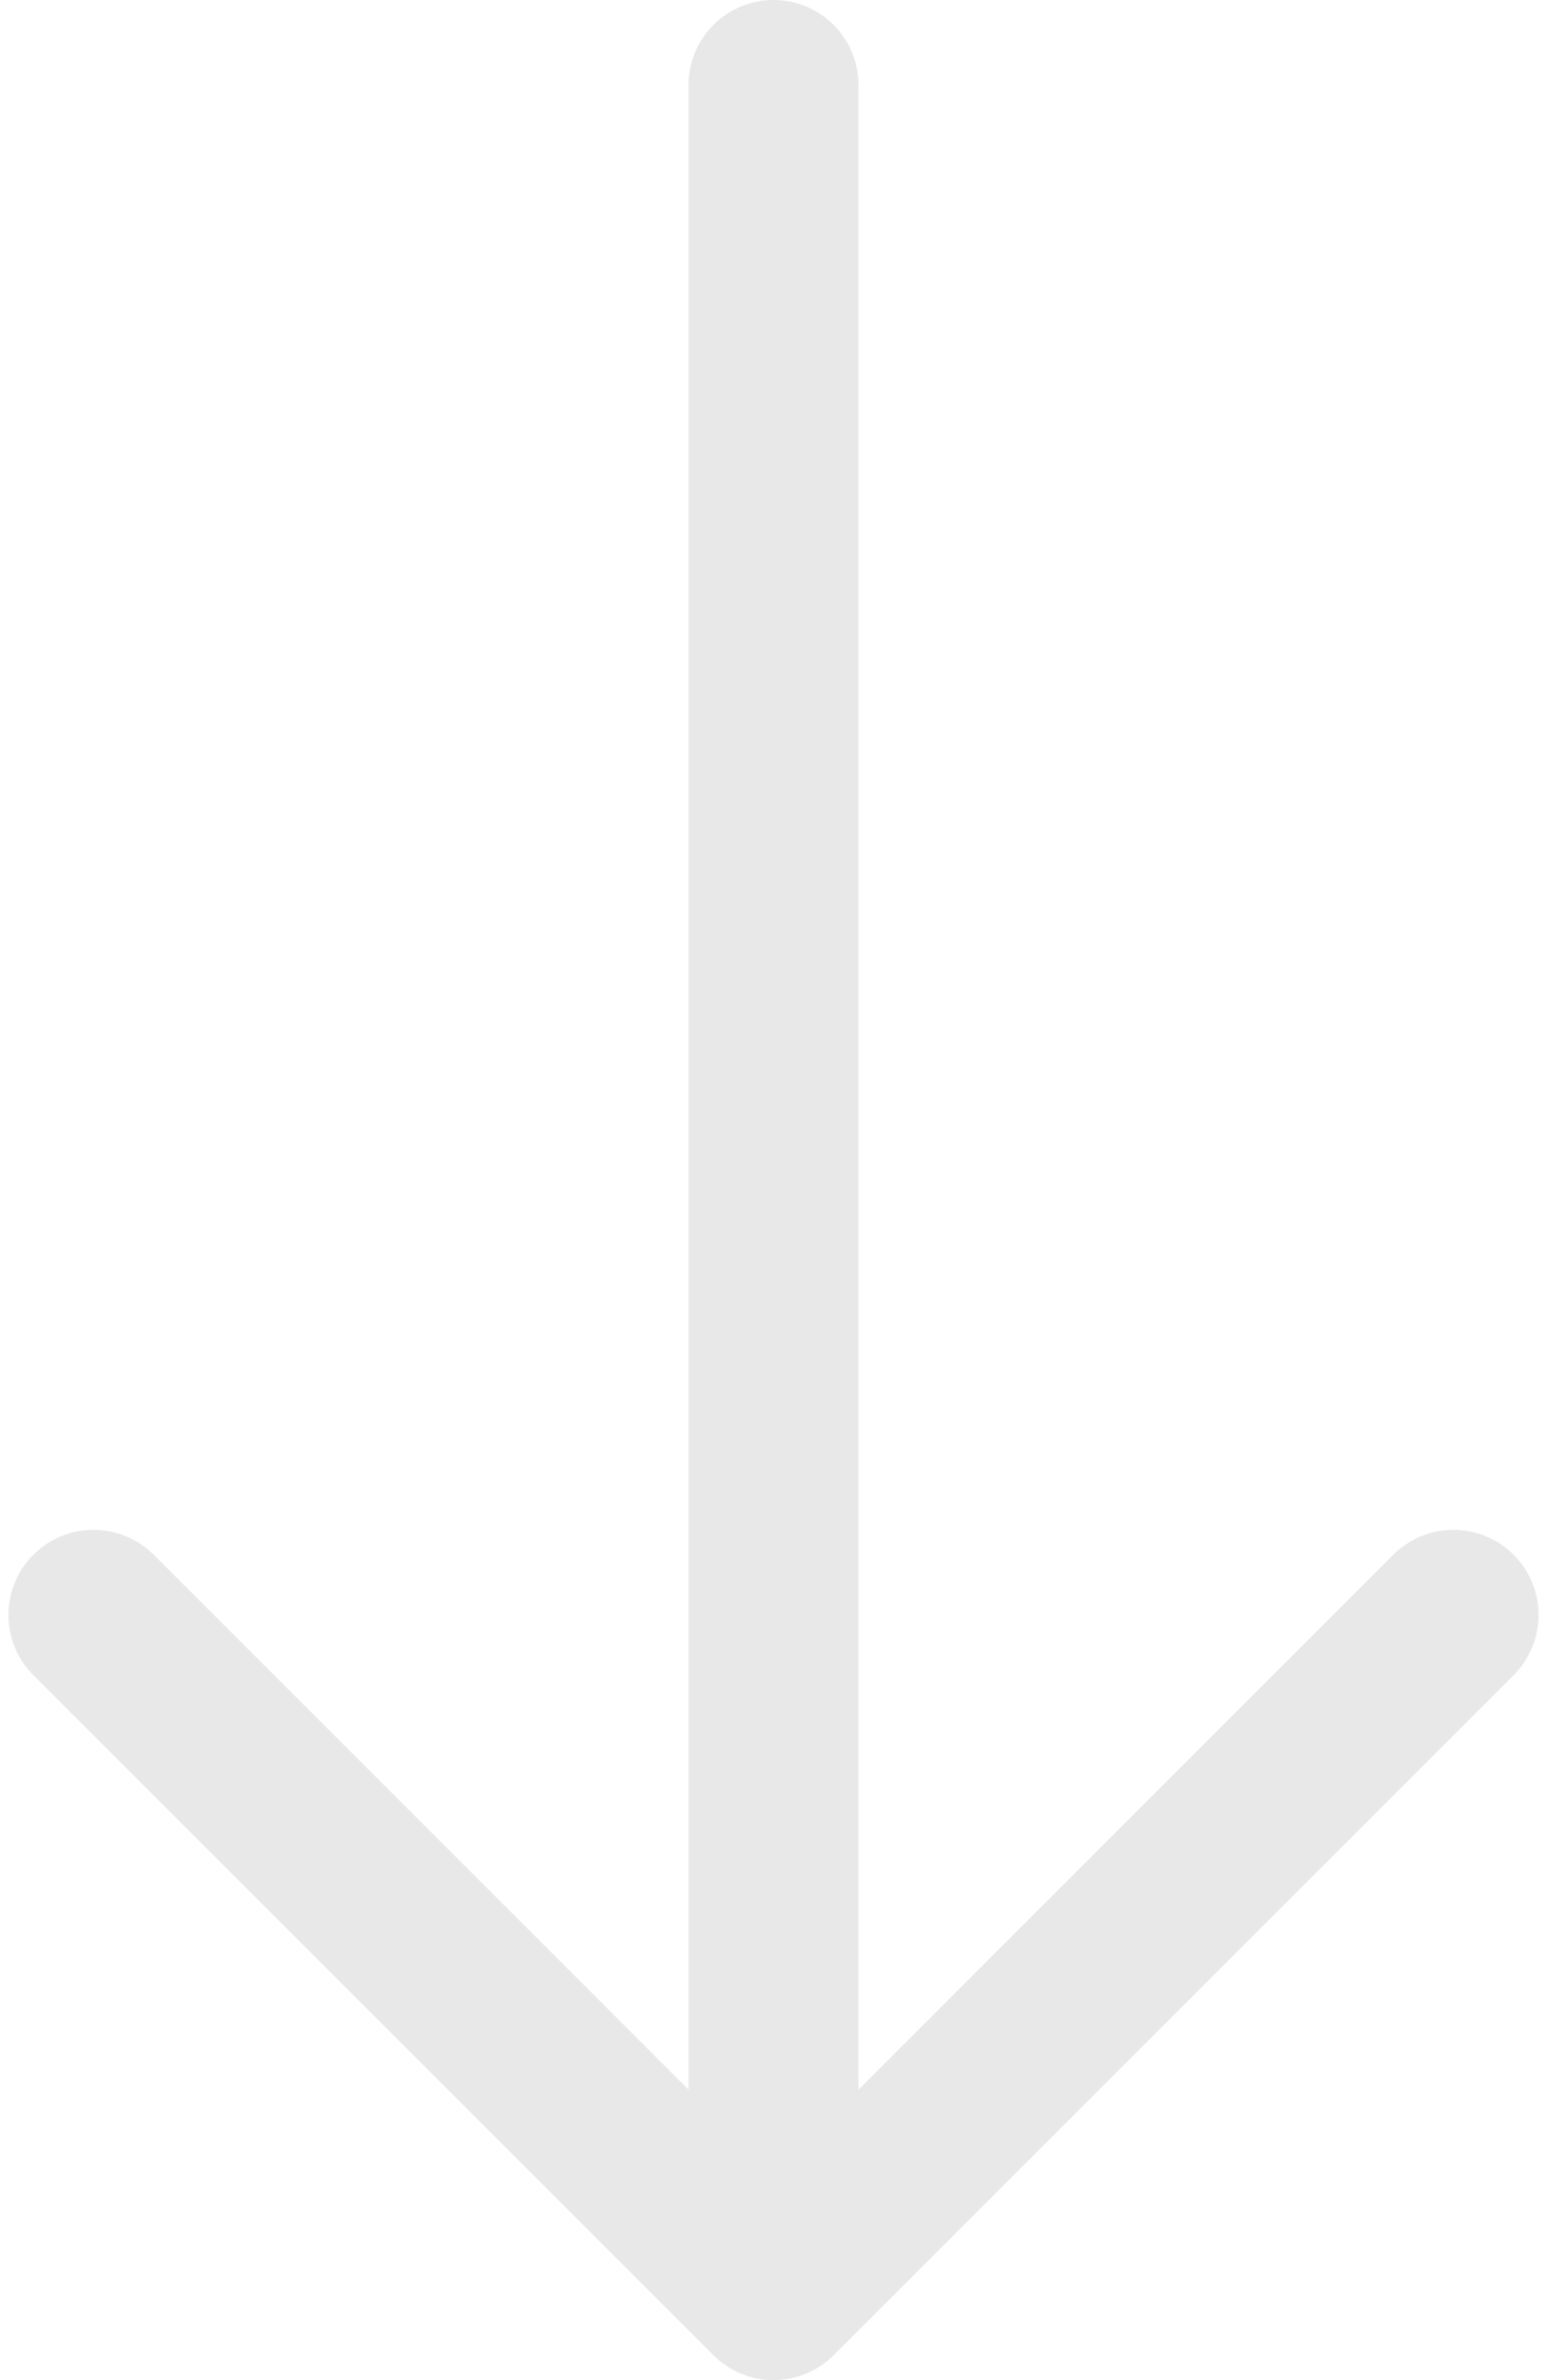<svg width="13" height="20" viewBox="0 0 13 20" fill="none" xmlns="http://www.w3.org/2000/svg">
<path fill-rule="evenodd" clip-rule="evenodd" d="M6.5 0C6.689 0 6.871 0.075 7.005 0.209C7.139 0.343 7.214 0.525 7.214 0.714V17.56L11.708 13.065C11.842 12.931 12.024 12.855 12.214 12.855C12.404 12.855 12.585 12.931 12.72 13.065C12.854 13.199 12.929 13.381 12.929 13.571C12.929 13.76 12.854 13.942 12.72 14.076L7.006 19.79C6.939 19.857 6.861 19.91 6.774 19.945C6.687 19.982 6.594 20 6.5 20C6.406 20 6.313 19.982 6.226 19.945C6.139 19.91 6.061 19.857 5.994 19.79L0.28 14.076C0.146 13.942 0.071 13.76 0.071 13.571C0.071 13.381 0.146 13.199 0.28 13.065C0.414 12.931 0.596 12.855 0.786 12.855C0.976 12.855 1.158 12.931 1.292 13.065L5.786 17.56V0.714C5.786 0.525 5.861 0.343 5.995 0.209C6.129 0.075 6.311 0 6.5 0Z" fill="#E8E8E8"/>
</svg>

